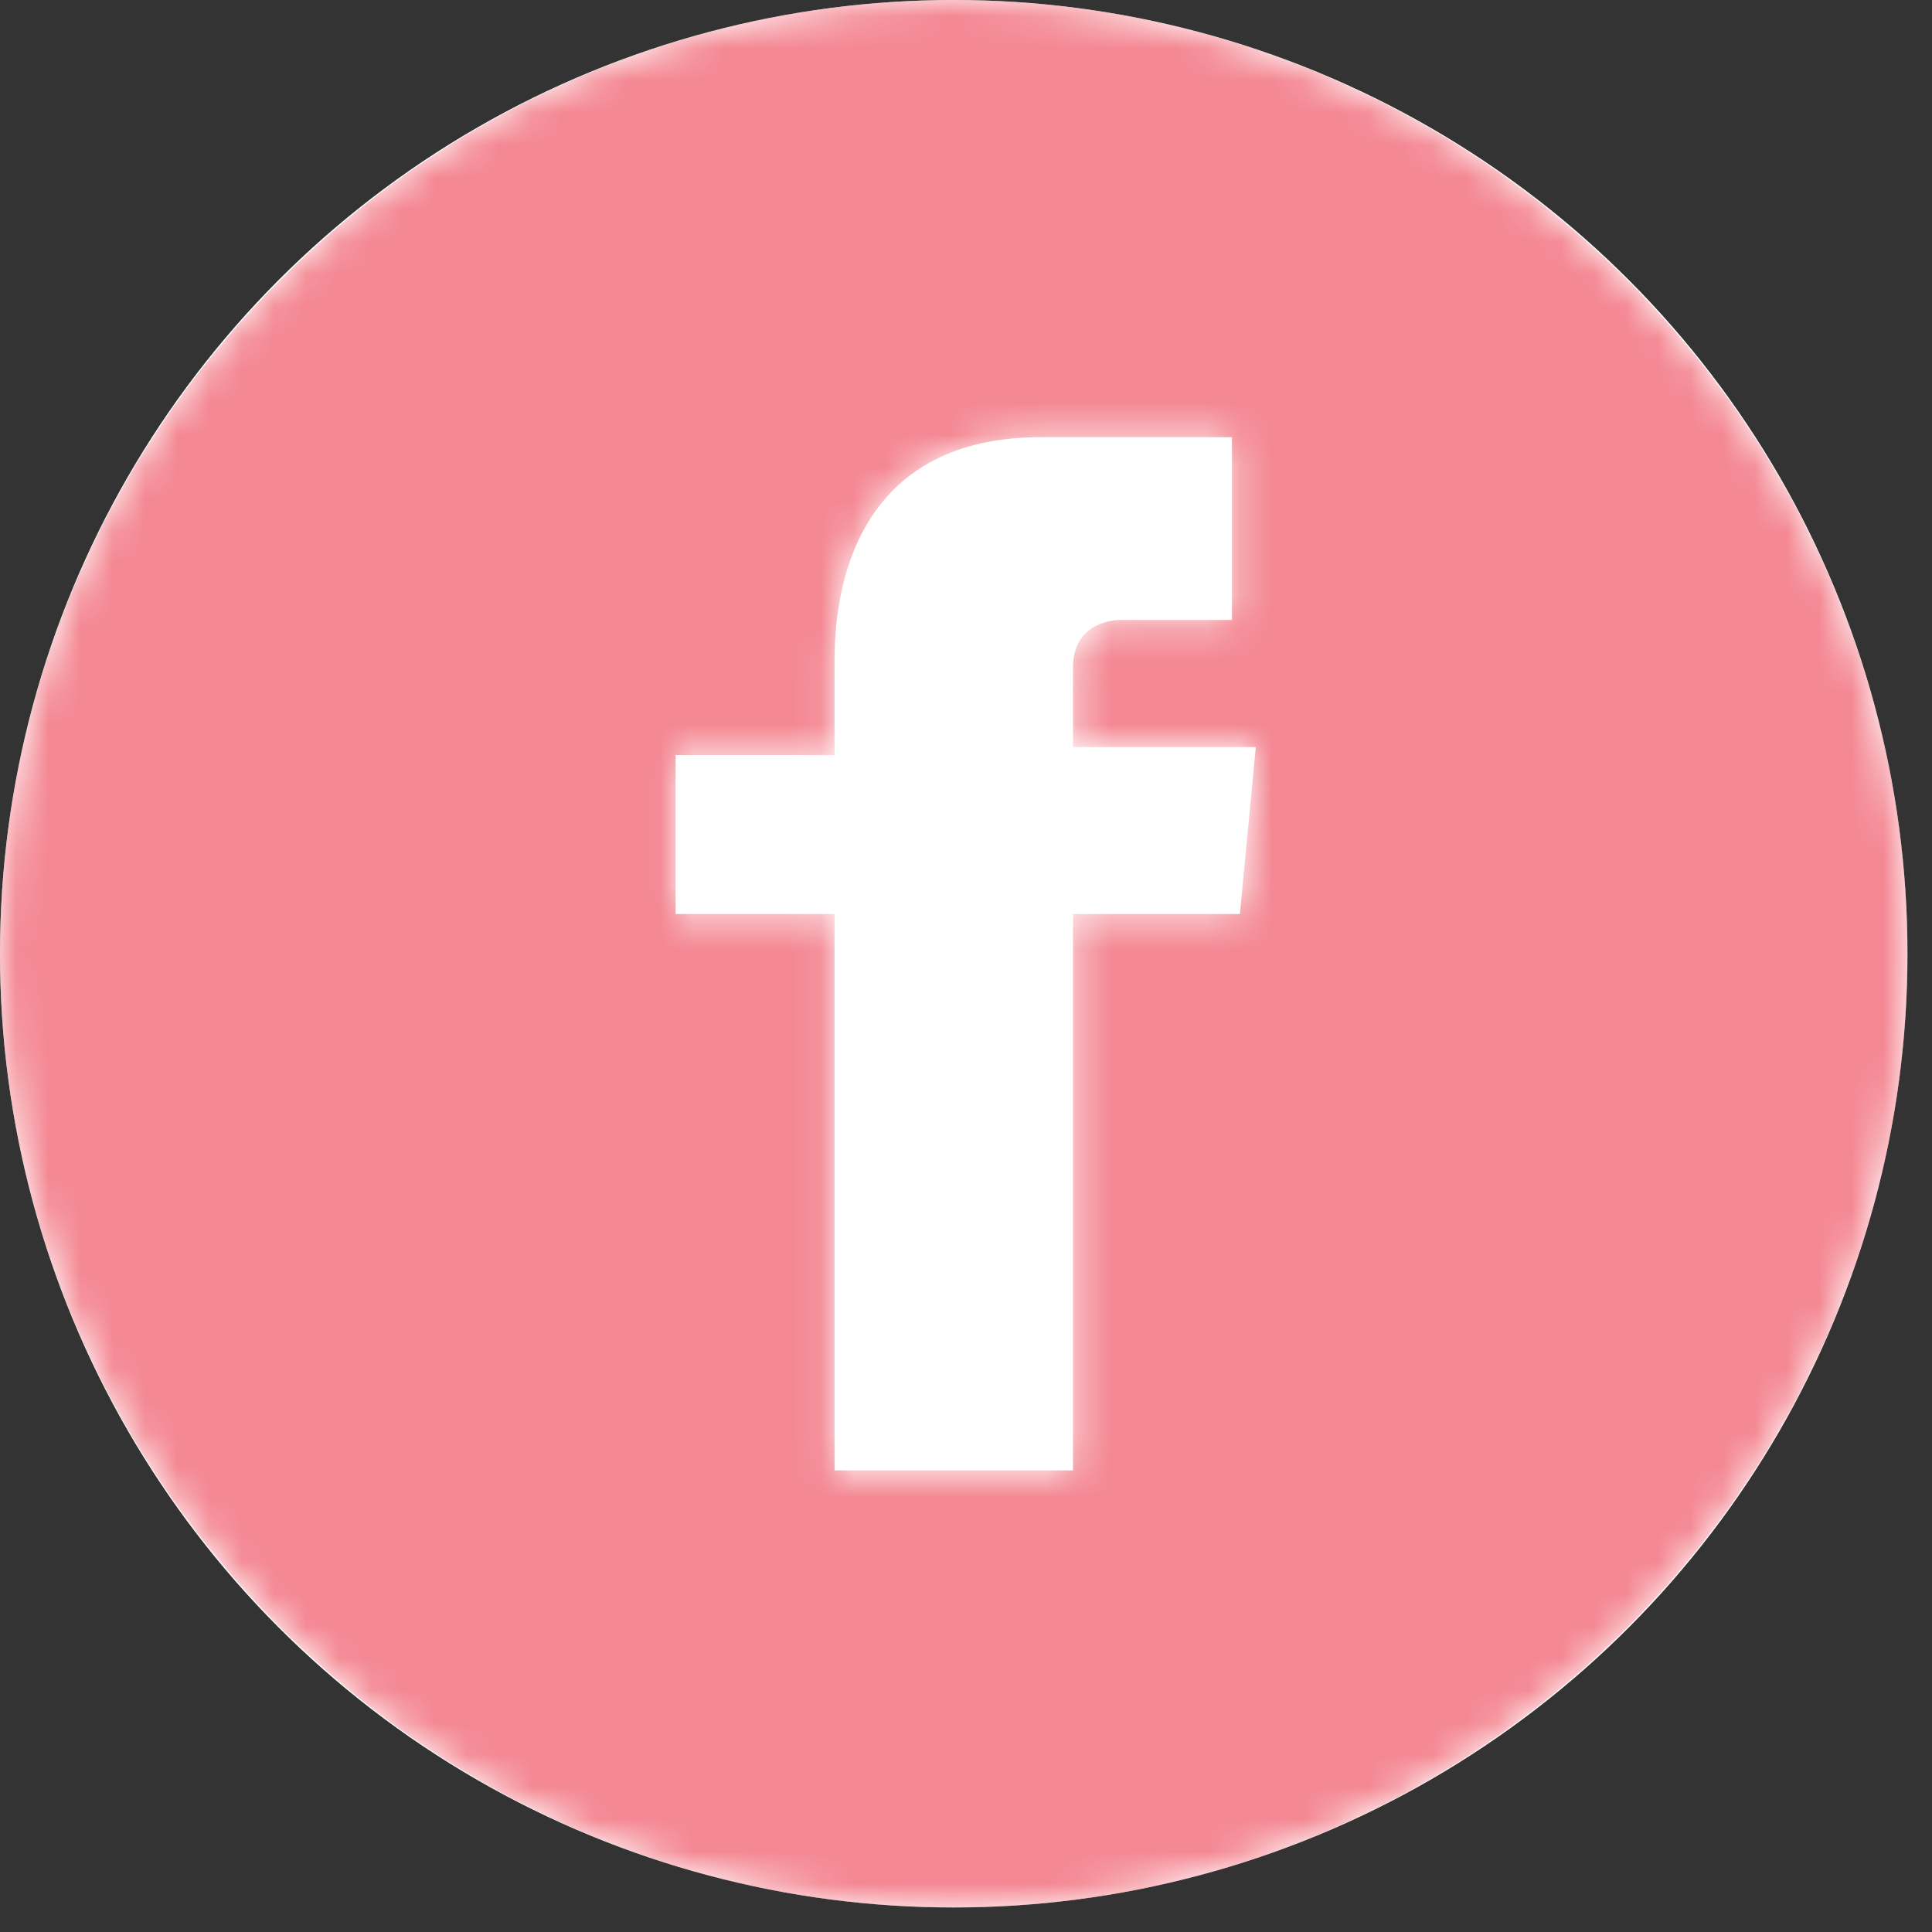 <svg width="60" height="60" viewBox="0 0 60 60" fill="none" xmlns="http://www.w3.org/2000/svg">
<rect x="0" y="0" width="60" height="60" fill="#333333" stroke="none"/>
<circle cx="29.619" cy="29.619" r="29.619" fill="white"/>
<g clip-path="url(#clip0_5190_100848)">
<mask id="mask0_5190_100848" style="mask-type:alpha" maskUnits="userSpaceOnUse" x="0" y="0" width="60" height="60">
<path d="M29.62 0C13.329 0 0 13.329 0 29.62C0 45.911 13.329 59.24 29.62 59.24C45.911 59.24 59.24 45.911 59.24 29.62C59.24 13.329 45.911 0 29.62 0ZM38.506 28.386H33.322V45.664H25.918V28.386H20.981V23.449H25.918V20.487C25.918 17.772 26.905 13.576 32.335 13.576H38.259V19.253H34.803C34.31 19.253 33.322 19.5 33.322 20.734V23.202H39L38.506 28.386Z" fill="white"/>
</mask>
<g mask="url(#mask0_5190_100848)">
<path d="M29.62 0C13.329 0 0 13.329 0 29.62C0 45.911 13.329 59.24 29.62 59.24C45.911 59.24 59.24 45.911 59.24 29.62C59.24 13.329 45.911 0 29.62 0ZM38.506 28.386H33.322V45.664H25.918V28.386H20.981V23.449H25.918V20.487C25.918 17.772 26.905 13.576 32.335 13.576H38.259V19.253H34.803C34.31 19.253 33.322 19.5 33.322 20.734V23.202H39L38.506 28.386Z" fill="#F48893"/>
</g>
</g>
<defs>
<clipPath id="clip0_5190_100848">
<rect width="59.24" height="59.24" fill="white"/>
</clipPath>
</defs>
</svg>
